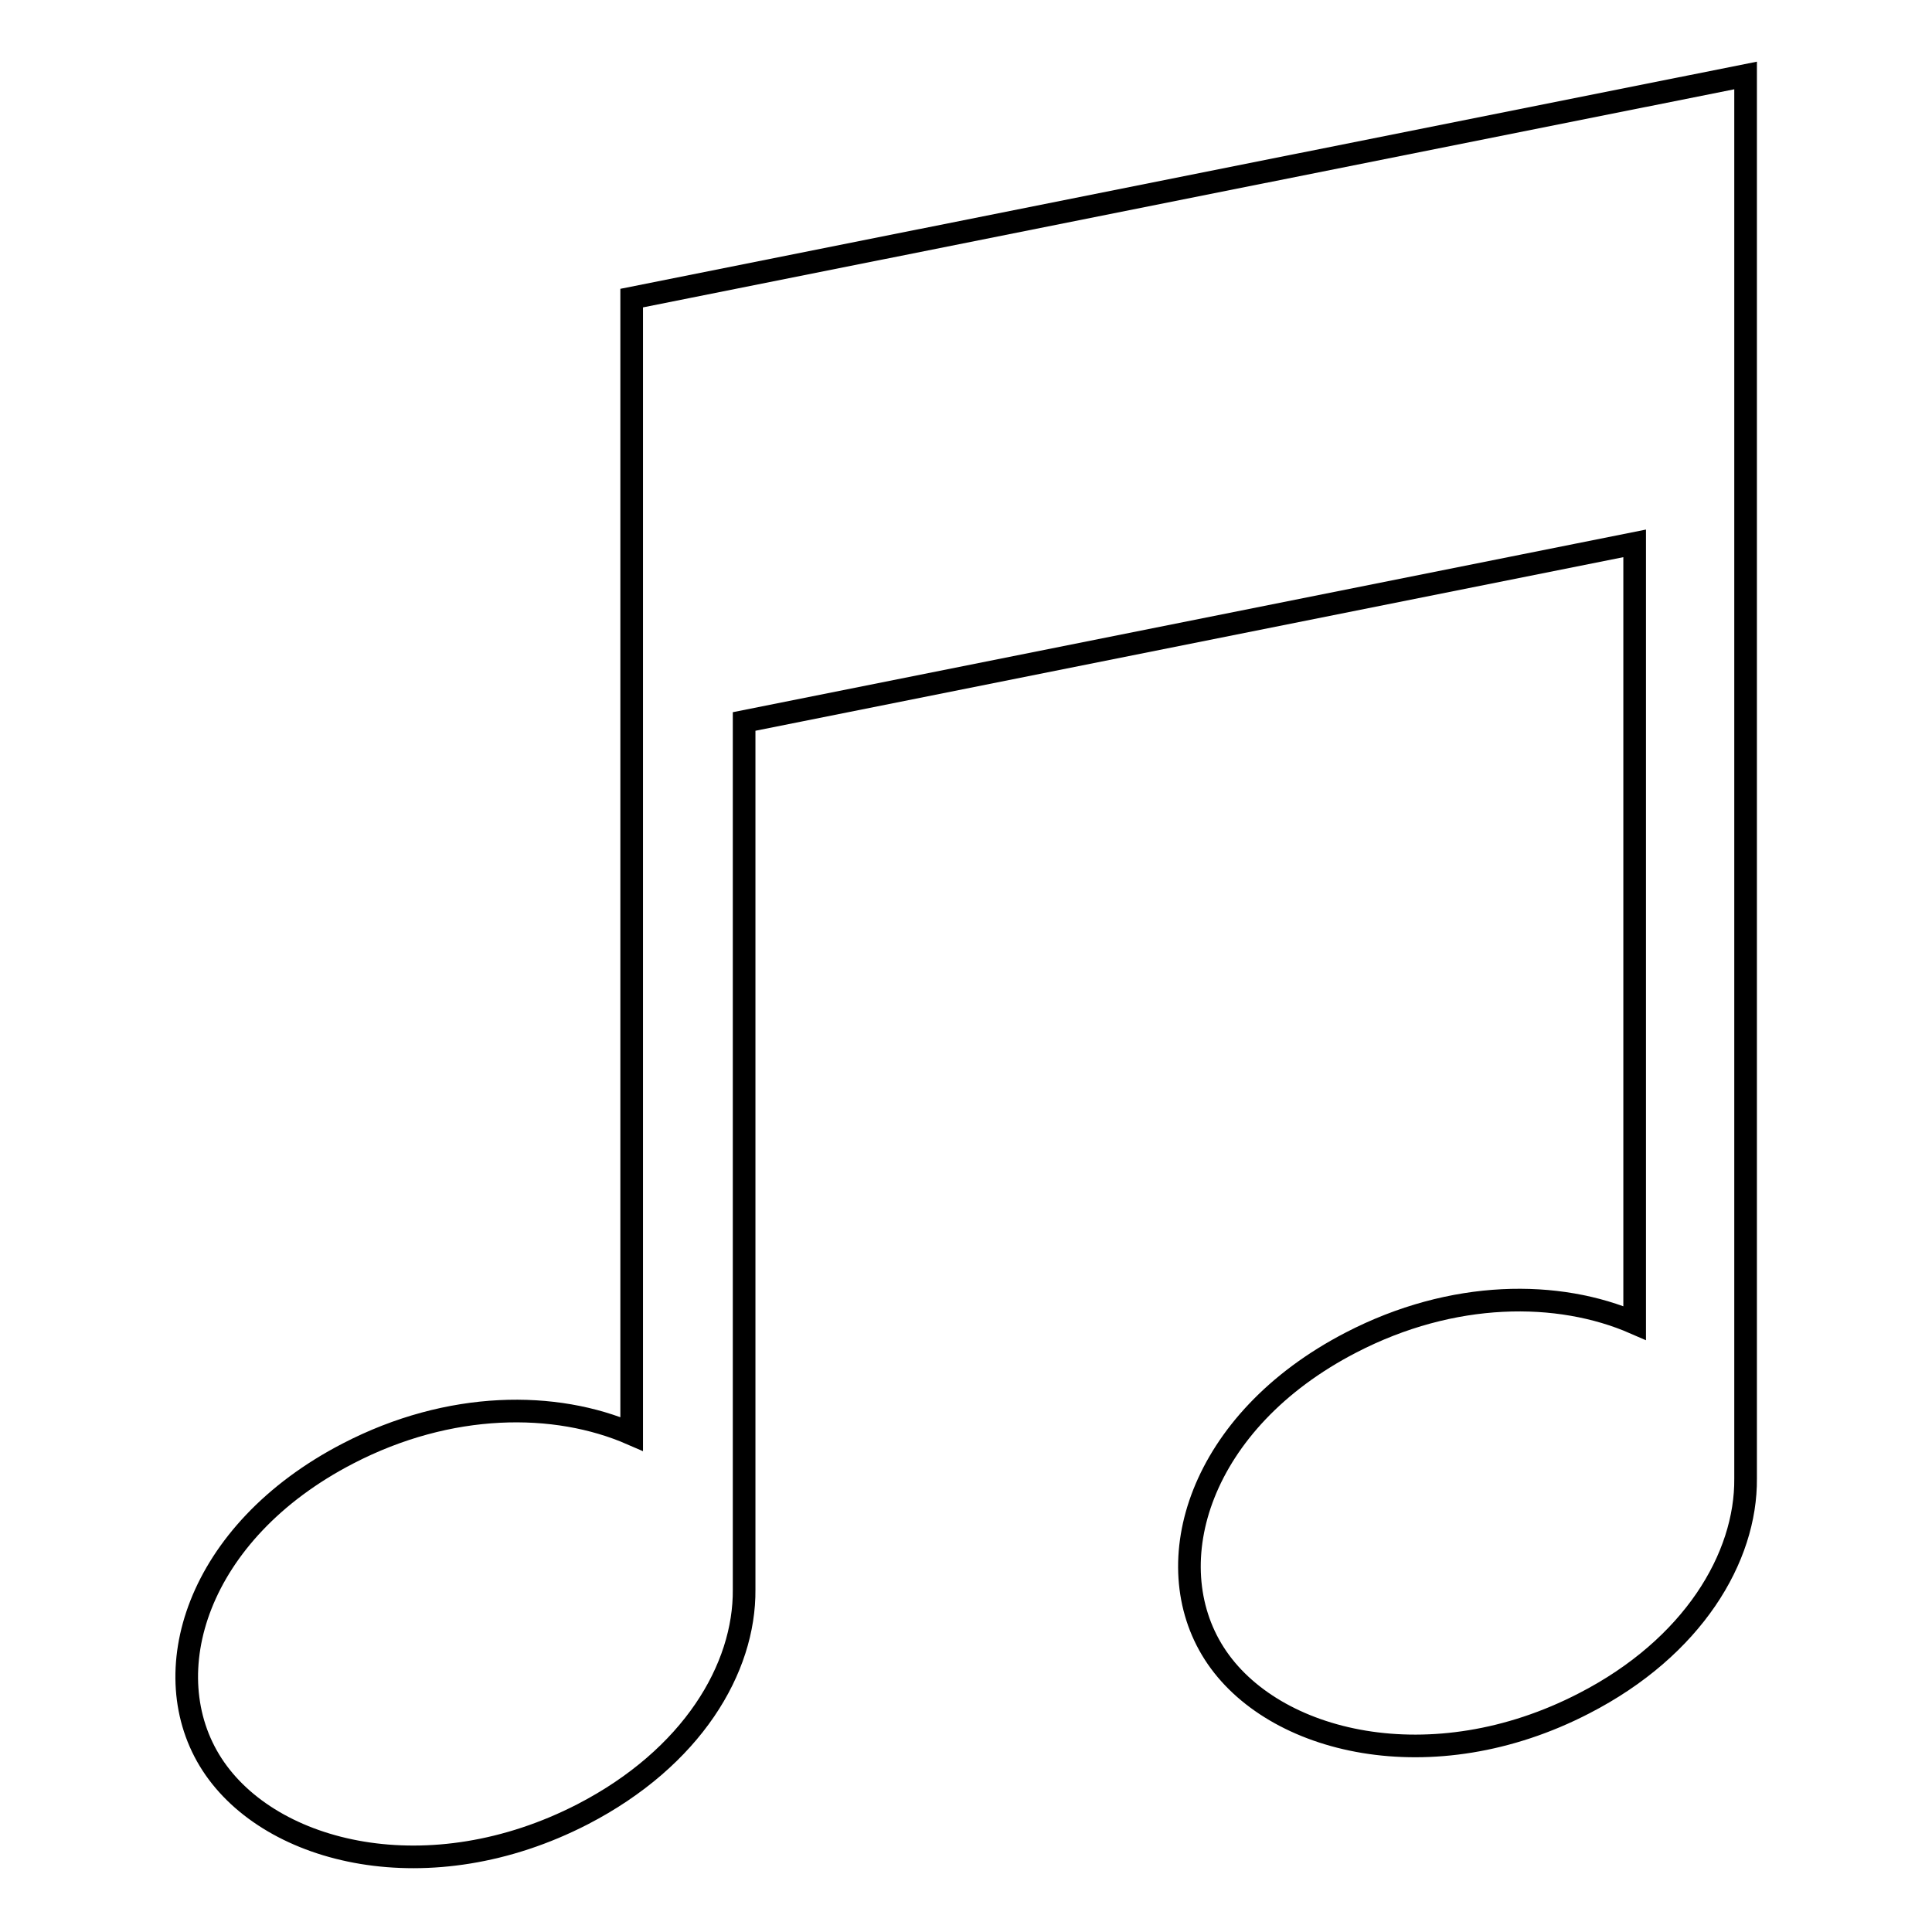 <?xml version="1.0" encoding="utf-8"?>
<!-- Svg Vector Icons : http://www.onlinewebfonts.com/icon -->
<!DOCTYPE svg PUBLIC "-//W3C//DTD SVG 1.1//EN" "http://www.w3.org/Graphics/SVG/1.1/DTD/svg11.dtd">
<svg version="1.1" xmlns="http://www.w3.org/2000/svg" xmlns:xlink="http://www.w3.org/1999/xlink" x="0px" y="0px" viewBox="0 0 256 256" enable-background="new 0 0 256 256" xml:space="preserve">
<g><g><g><path stroke-width="3" fill-opacity="0" stroke="#000000"  d="M83.7,39.5v59V190c-10.1-4.4-24.1-4.4-37.6,2.6C26,203,20.3,221.8,28.1,233.8c7.8,12,28.9,17,49.1,6.6c14.5-7.5,21.5-19.3,21.4-29.8v-115l118-23.6v103.3c-10.1-4.4-24.1-4.4-37.6,2.6c-20.1,10.4-25.8,29.2-18.1,41.2c7.7,12,28.9,17,49,6.6c14.4-7.4,21.5-19.3,21.4-29.8V69V24.7V10L83.7,39.5z"/></g><g></g><g></g><g></g><g></g><g></g><g></g><g></g><g></g><g></g><g></g><g></g><g></g><g></g><g></g><g></g></g></g>
</svg>